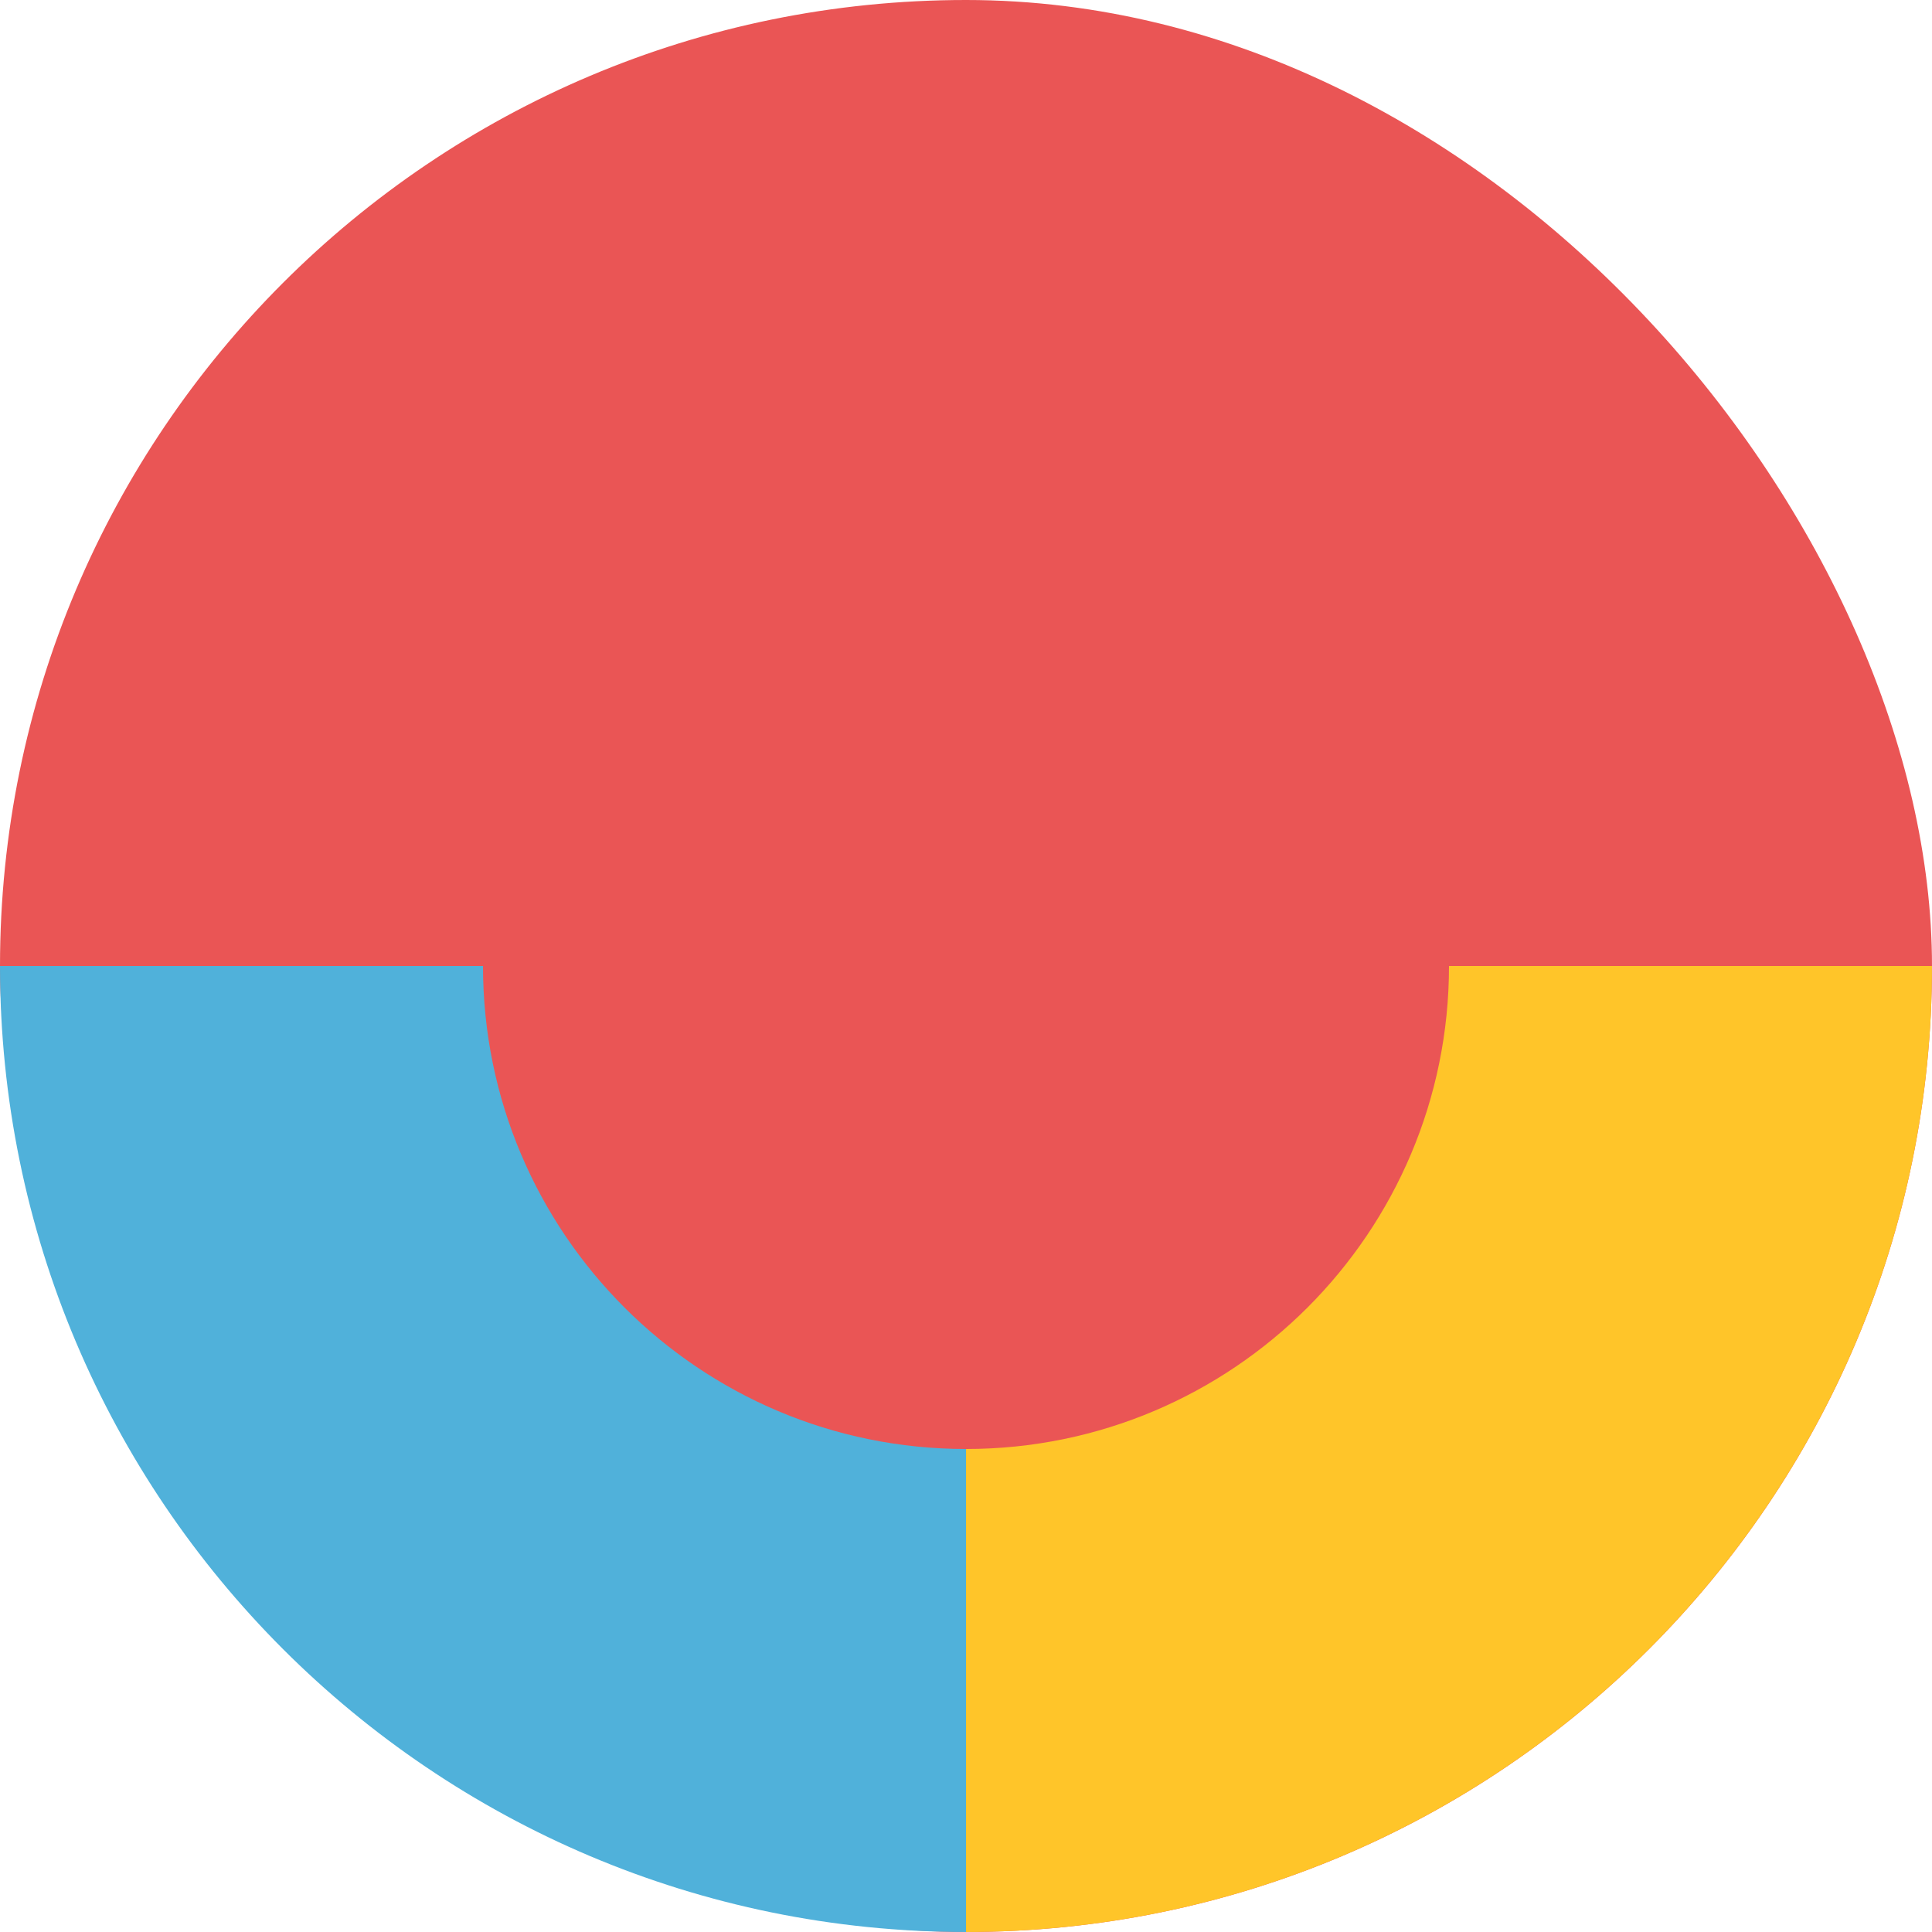<?xml version="1.0" encoding="UTF-8"?> <svg xmlns="http://www.w3.org/2000/svg" id="_Слой_2" data-name="Слой 2" viewBox="0 0 144 144"> <defs> <style> .cls-1 { fill: #50b1da; } .cls-2 { fill: #ffc529; } .cls-3 { fill: #ea5555; } </style> </defs> <g id="_Слой_1-2" data-name="Слой 1"> <rect class="cls-3" x="0" y="0" width="144" height="144" rx="72" ry="72"></rect> <path class="cls-1" d="m72,144h0v-36h0c-19.88,0-36-16.12-36-36h0s-36,0-36,0h0c0,39.76,32.24,72,72,72Z"></path> <path class="cls-2" d="m144,72h0s-36,0-36,0h0c0,19.88-16.12,36-36,36h0v36h0c39.76,0,72-32.24,72-72Z"></path> </g> </svg> 